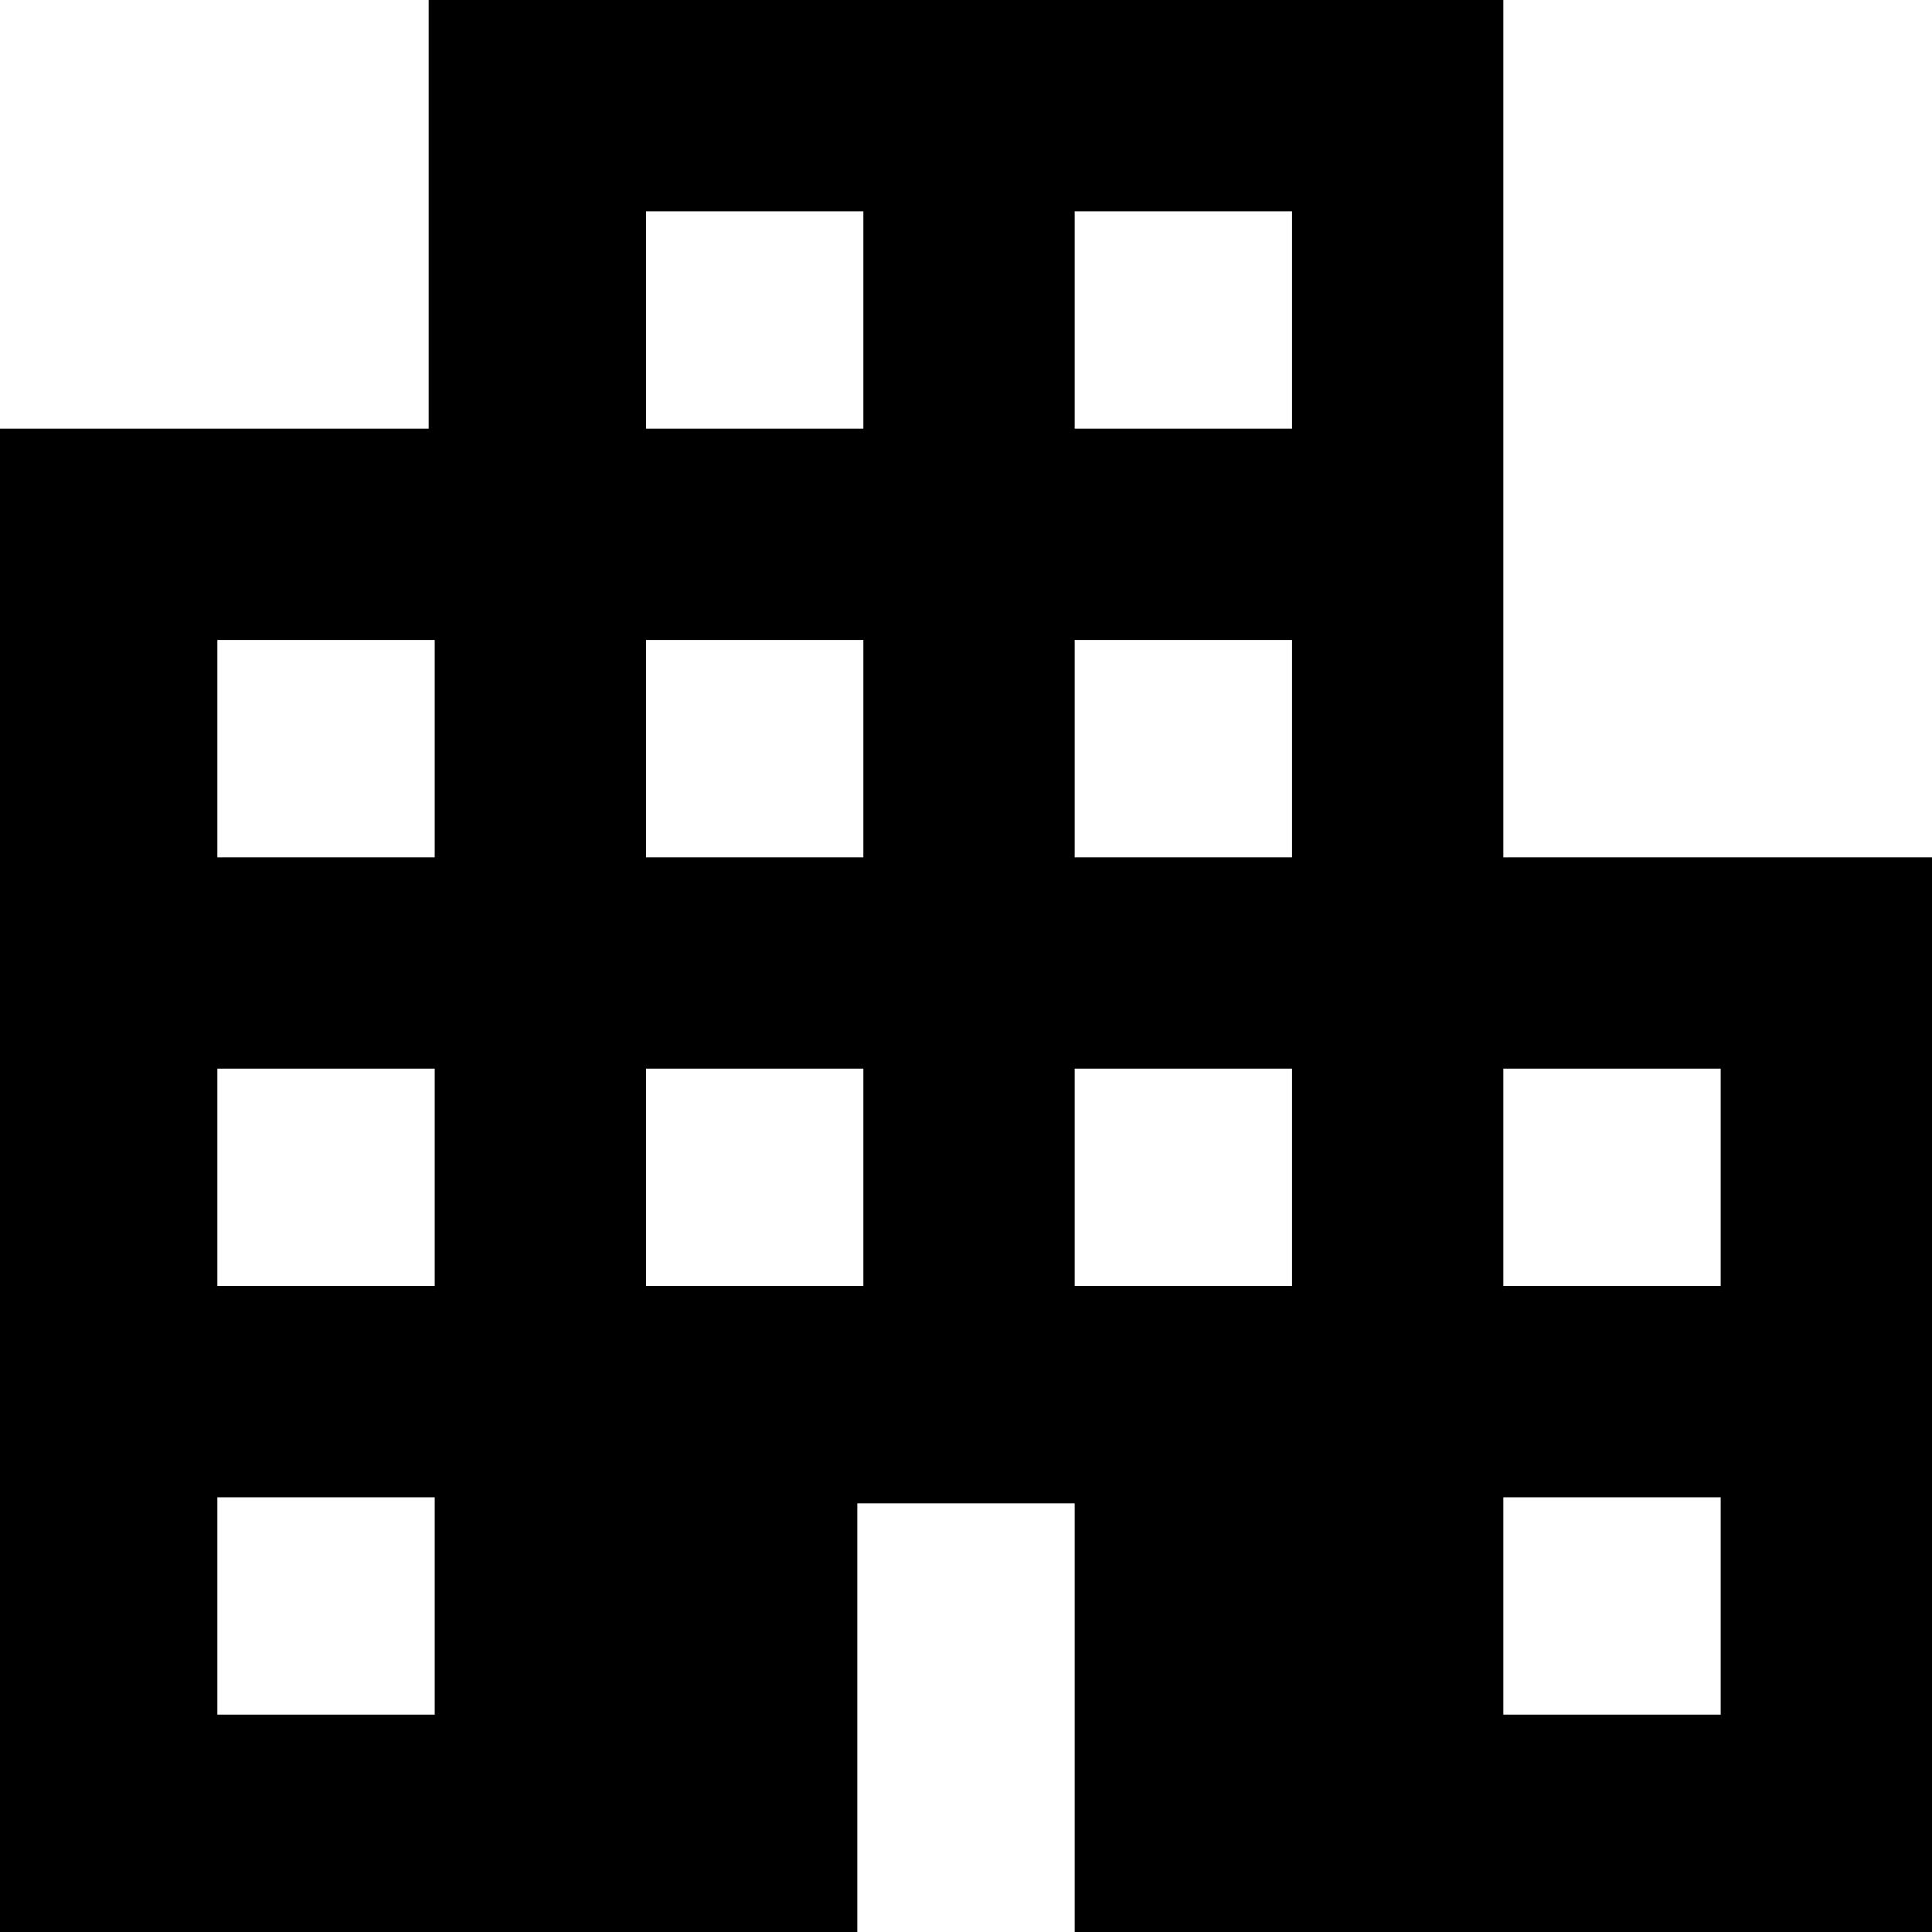 <svg xmlns="http://www.w3.org/2000/svg" viewBox="0 0 32 32">
  <path
    d="M0 32V7.1h7.1V0h17.8v14.2H32V32H17.8v-7.1h-3.6V32H0Zm3.6-3.6h3.6v-3.6H3.6v3.6Zm0-7.1h3.6v-3.6H3.6v3.6Zm0-7.1h3.6v-3.6H3.6v3.6Zm7.1 7.1h3.6v-3.6h-3.6v3.6Zm0-7.1h3.6v-3.6h-3.6v3.6Zm0-7.1h3.6V3.5h-3.6v3.6Zm7.1 14.2h3.6v-3.6h-3.6v3.6Zm0-7.1h3.6v-3.6h-3.6v3.6Zm0-7.1h3.6V3.5h-3.6v3.6Zm7.1 21.3h3.6v-3.6h-3.6v3.6Zm0-7.1h3.6v-3.6h-3.6v3.6Z" />
</svg>
